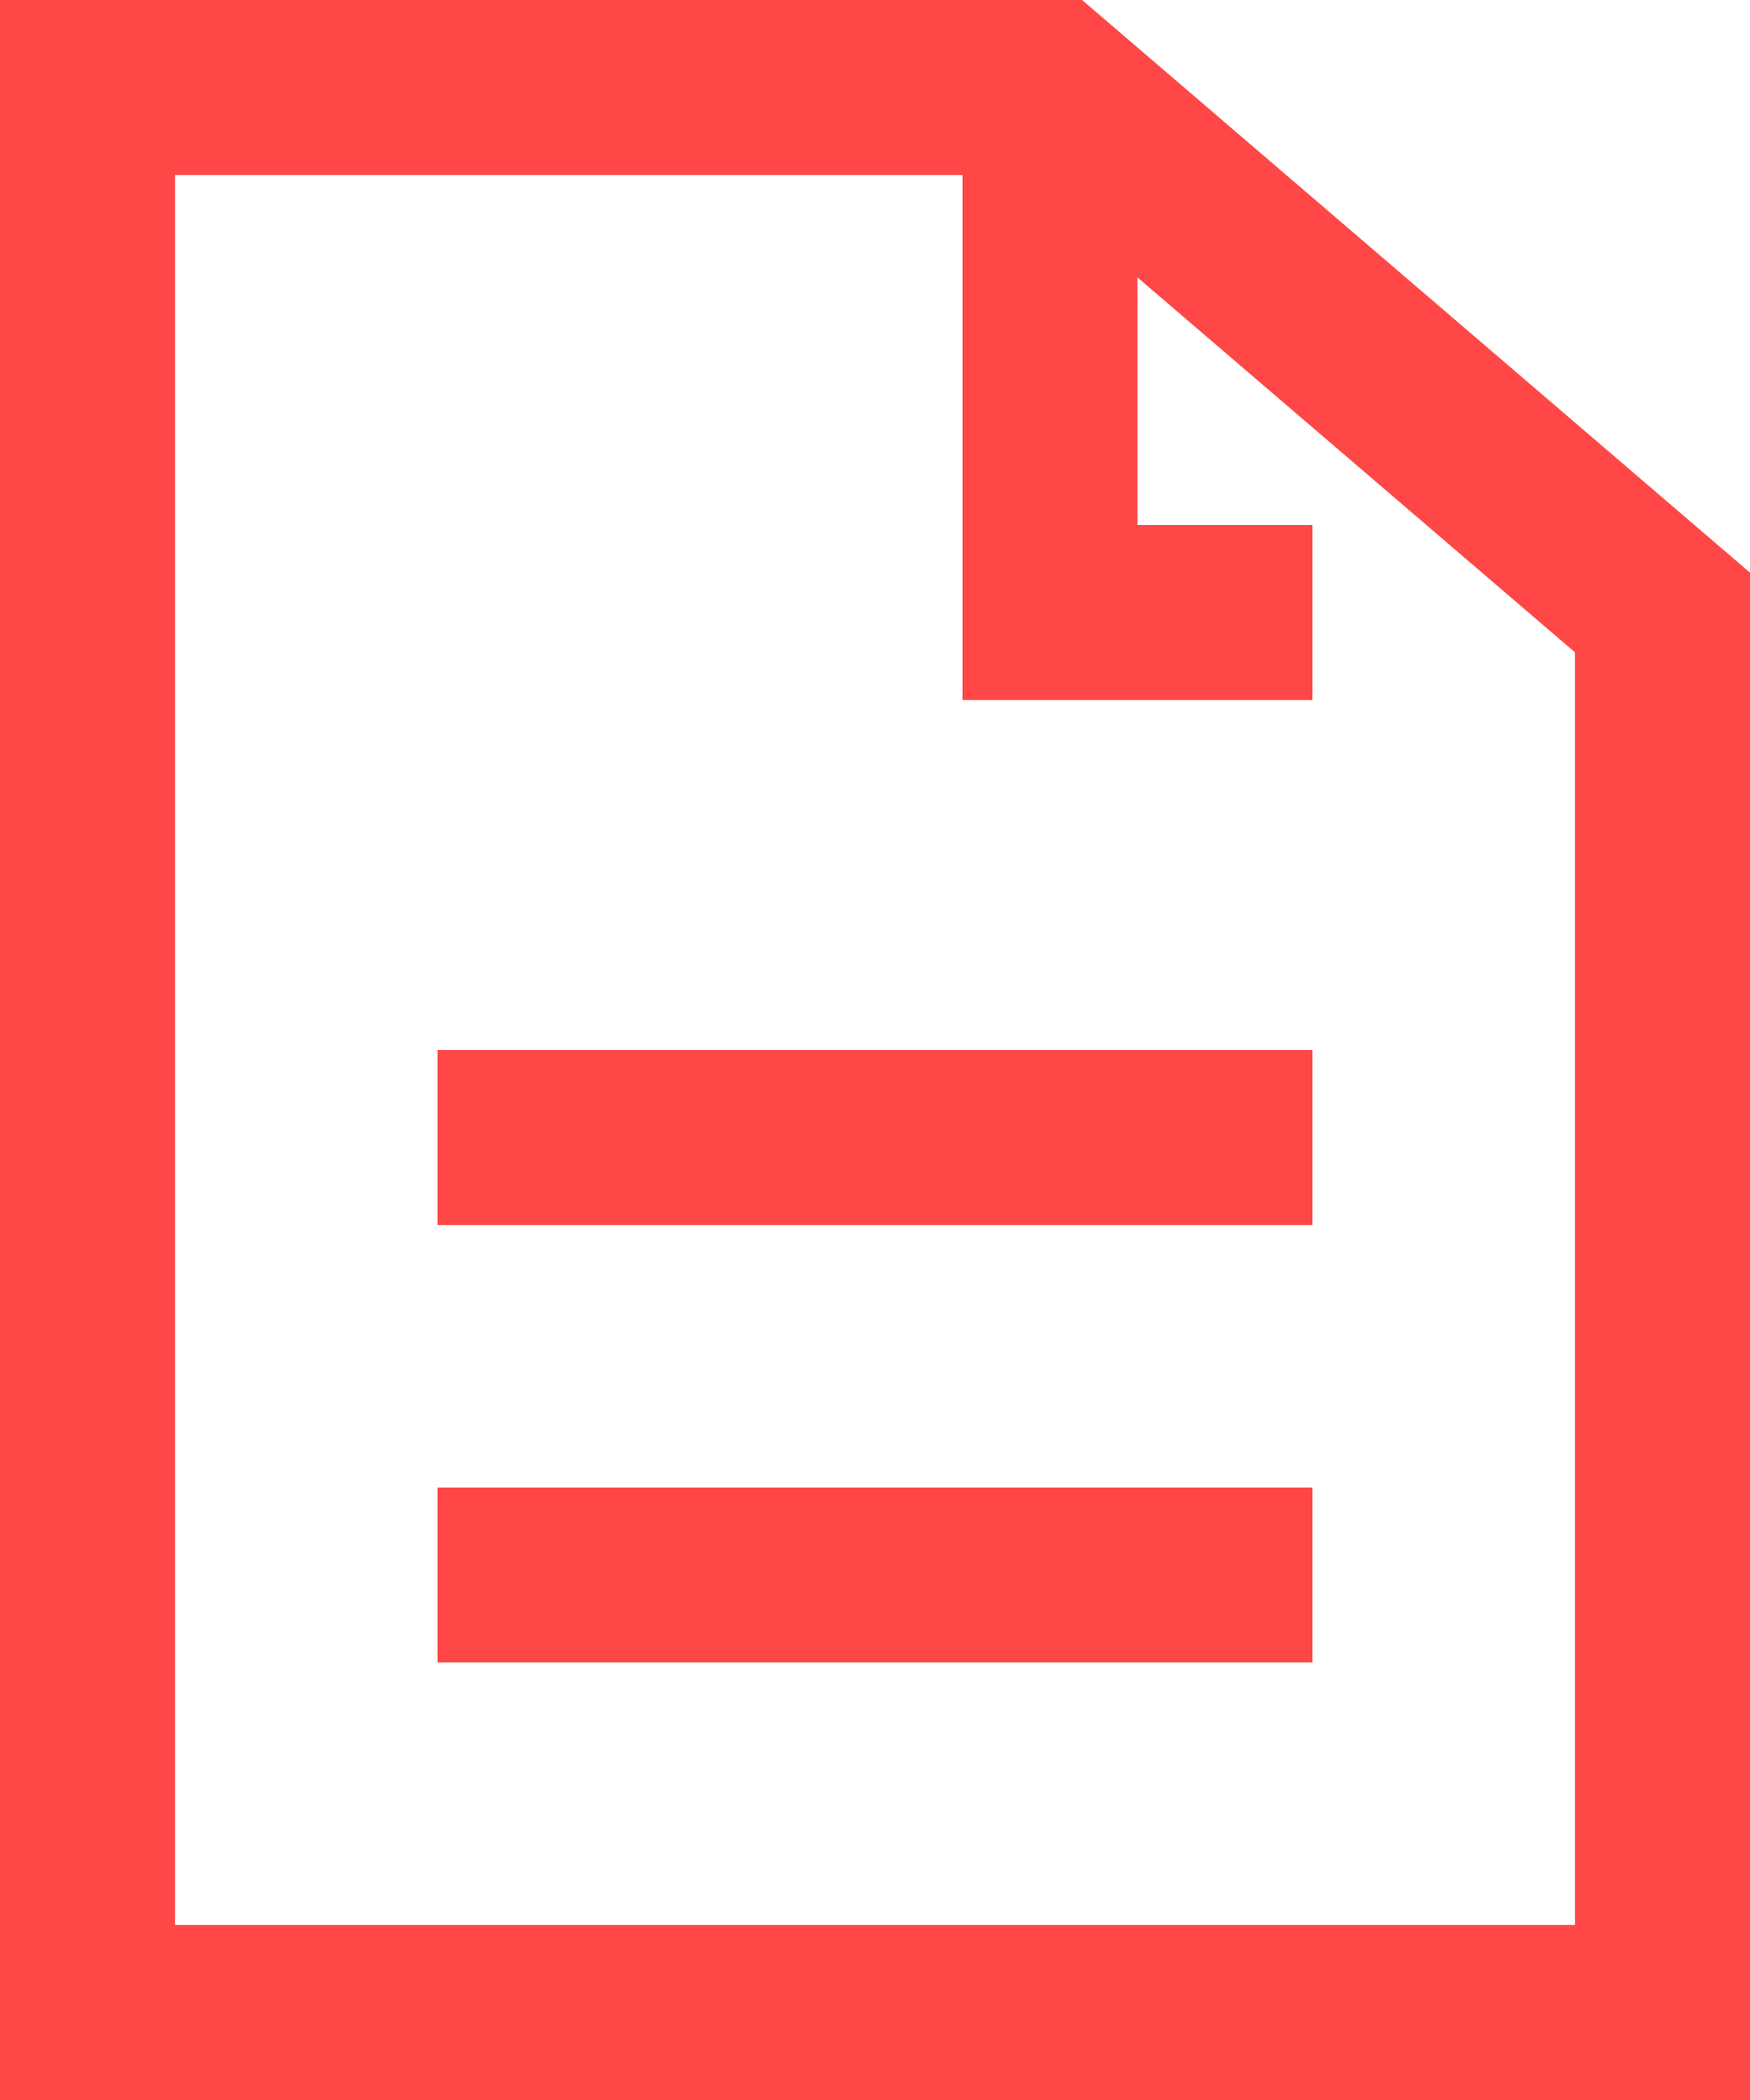 <svg xmlns="http://www.w3.org/2000/svg" viewBox="0 0 18 21.6"><defs><style>.cls-1{fill:#ff4747;}</style></defs><title>ico_nota_sel</title><g id="Capa_2" data-name="Capa 2"><g id="Layer_1" data-name="Layer 1"><path class="cls-1" d="M18,21.6H0V0H11.13L18,5.89ZM1.8,19.8H16.2V6.71L10.47,1.8H1.8Z"/><polygon class="cls-1" points="13.5 7.2 9.9 7.2 9.9 0.9 11.7 0.9 11.7 5.4 13.5 5.4 13.5 7.2"/><rect class="cls-1" x="4.5" y="15.3" width="9" height="1.8"/><rect class="cls-1" x="4.5" y="10.8" width="9" height="1.8"/></g></g></svg>
